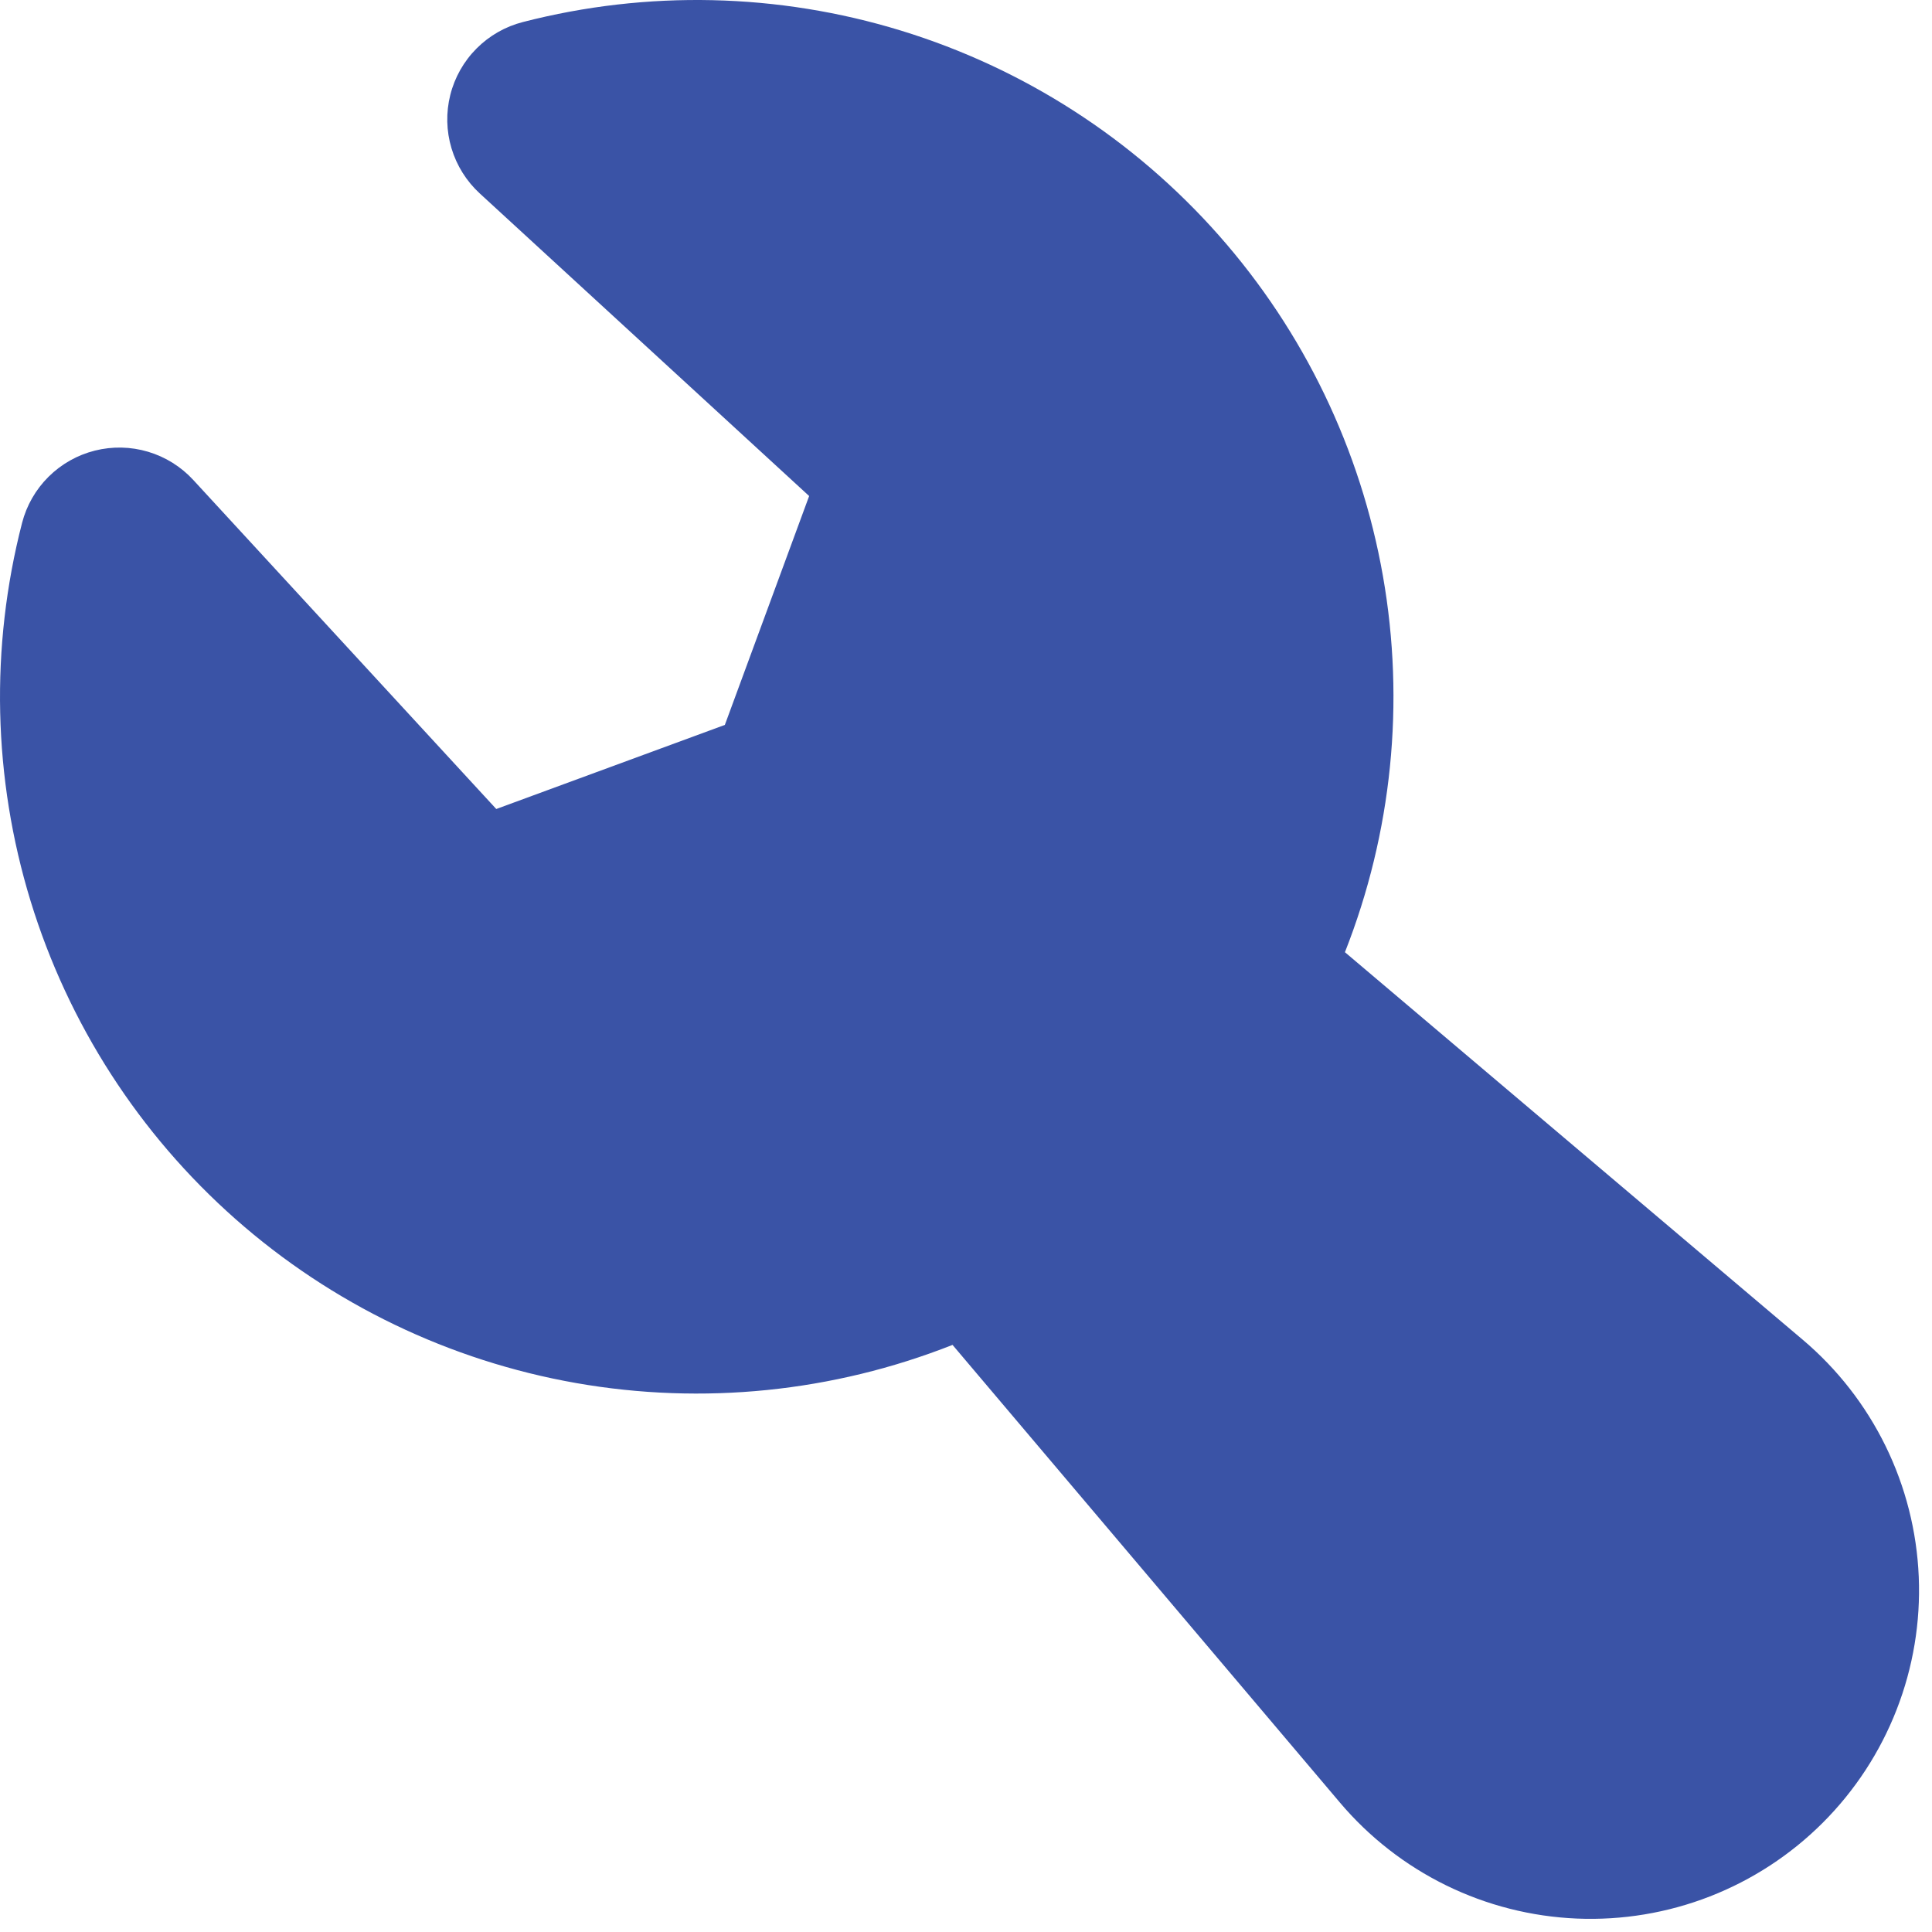 <?xml version="1.0" encoding="UTF-8"?> <svg xmlns="http://www.w3.org/2000/svg" width="127" height="127" viewBox="0 0 127 127" fill="none"> <path fill-rule="evenodd" clip-rule="evenodd" d="M34.375 1.448C42.551 -0.658 51.151 -0.464 59.224 2.011C67.297 4.486 74.528 9.144 80.12 15.471C85.711 21.798 89.444 29.548 90.907 37.864C92.37 46.179 91.505 54.738 88.409 62.593L118.494 88.06C120.776 89.988 122.632 92.369 123.947 95.052C125.261 97.735 126.004 100.661 126.129 103.646C126.254 106.63 125.758 109.609 124.672 112.392C123.587 115.175 121.936 117.702 119.823 119.815C117.711 121.927 115.183 123.577 112.399 124.662C109.616 125.747 106.637 126.242 103.653 126.117C100.668 125.991 97.742 125.248 95.059 123.933C92.377 122.618 89.996 120.761 88.069 118.479L62.615 88.407C54.759 91.508 46.198 92.377 37.879 90.916C29.56 89.456 21.806 85.723 15.476 80.131C9.146 74.539 4.486 67.305 2.011 59.23C-0.464 51.154 -0.658 42.551 1.451 34.373C1.748 33.223 2.349 32.175 3.192 31.339C4.034 30.503 5.086 29.909 6.238 29.62C7.389 29.331 8.597 29.357 9.734 29.696C10.872 30.035 11.897 30.674 12.702 31.547L32.622 53.18L47.648 47.652L53.189 32.606L31.542 12.72C30.665 11.915 30.021 10.888 29.679 9.747C29.337 8.607 29.31 7.395 29.6 6.24C29.89 5.085 30.487 4.03 31.328 3.187C32.168 2.343 33.221 1.743 34.375 1.448V1.448Z" fill="#3A53A6"></path> </svg> 